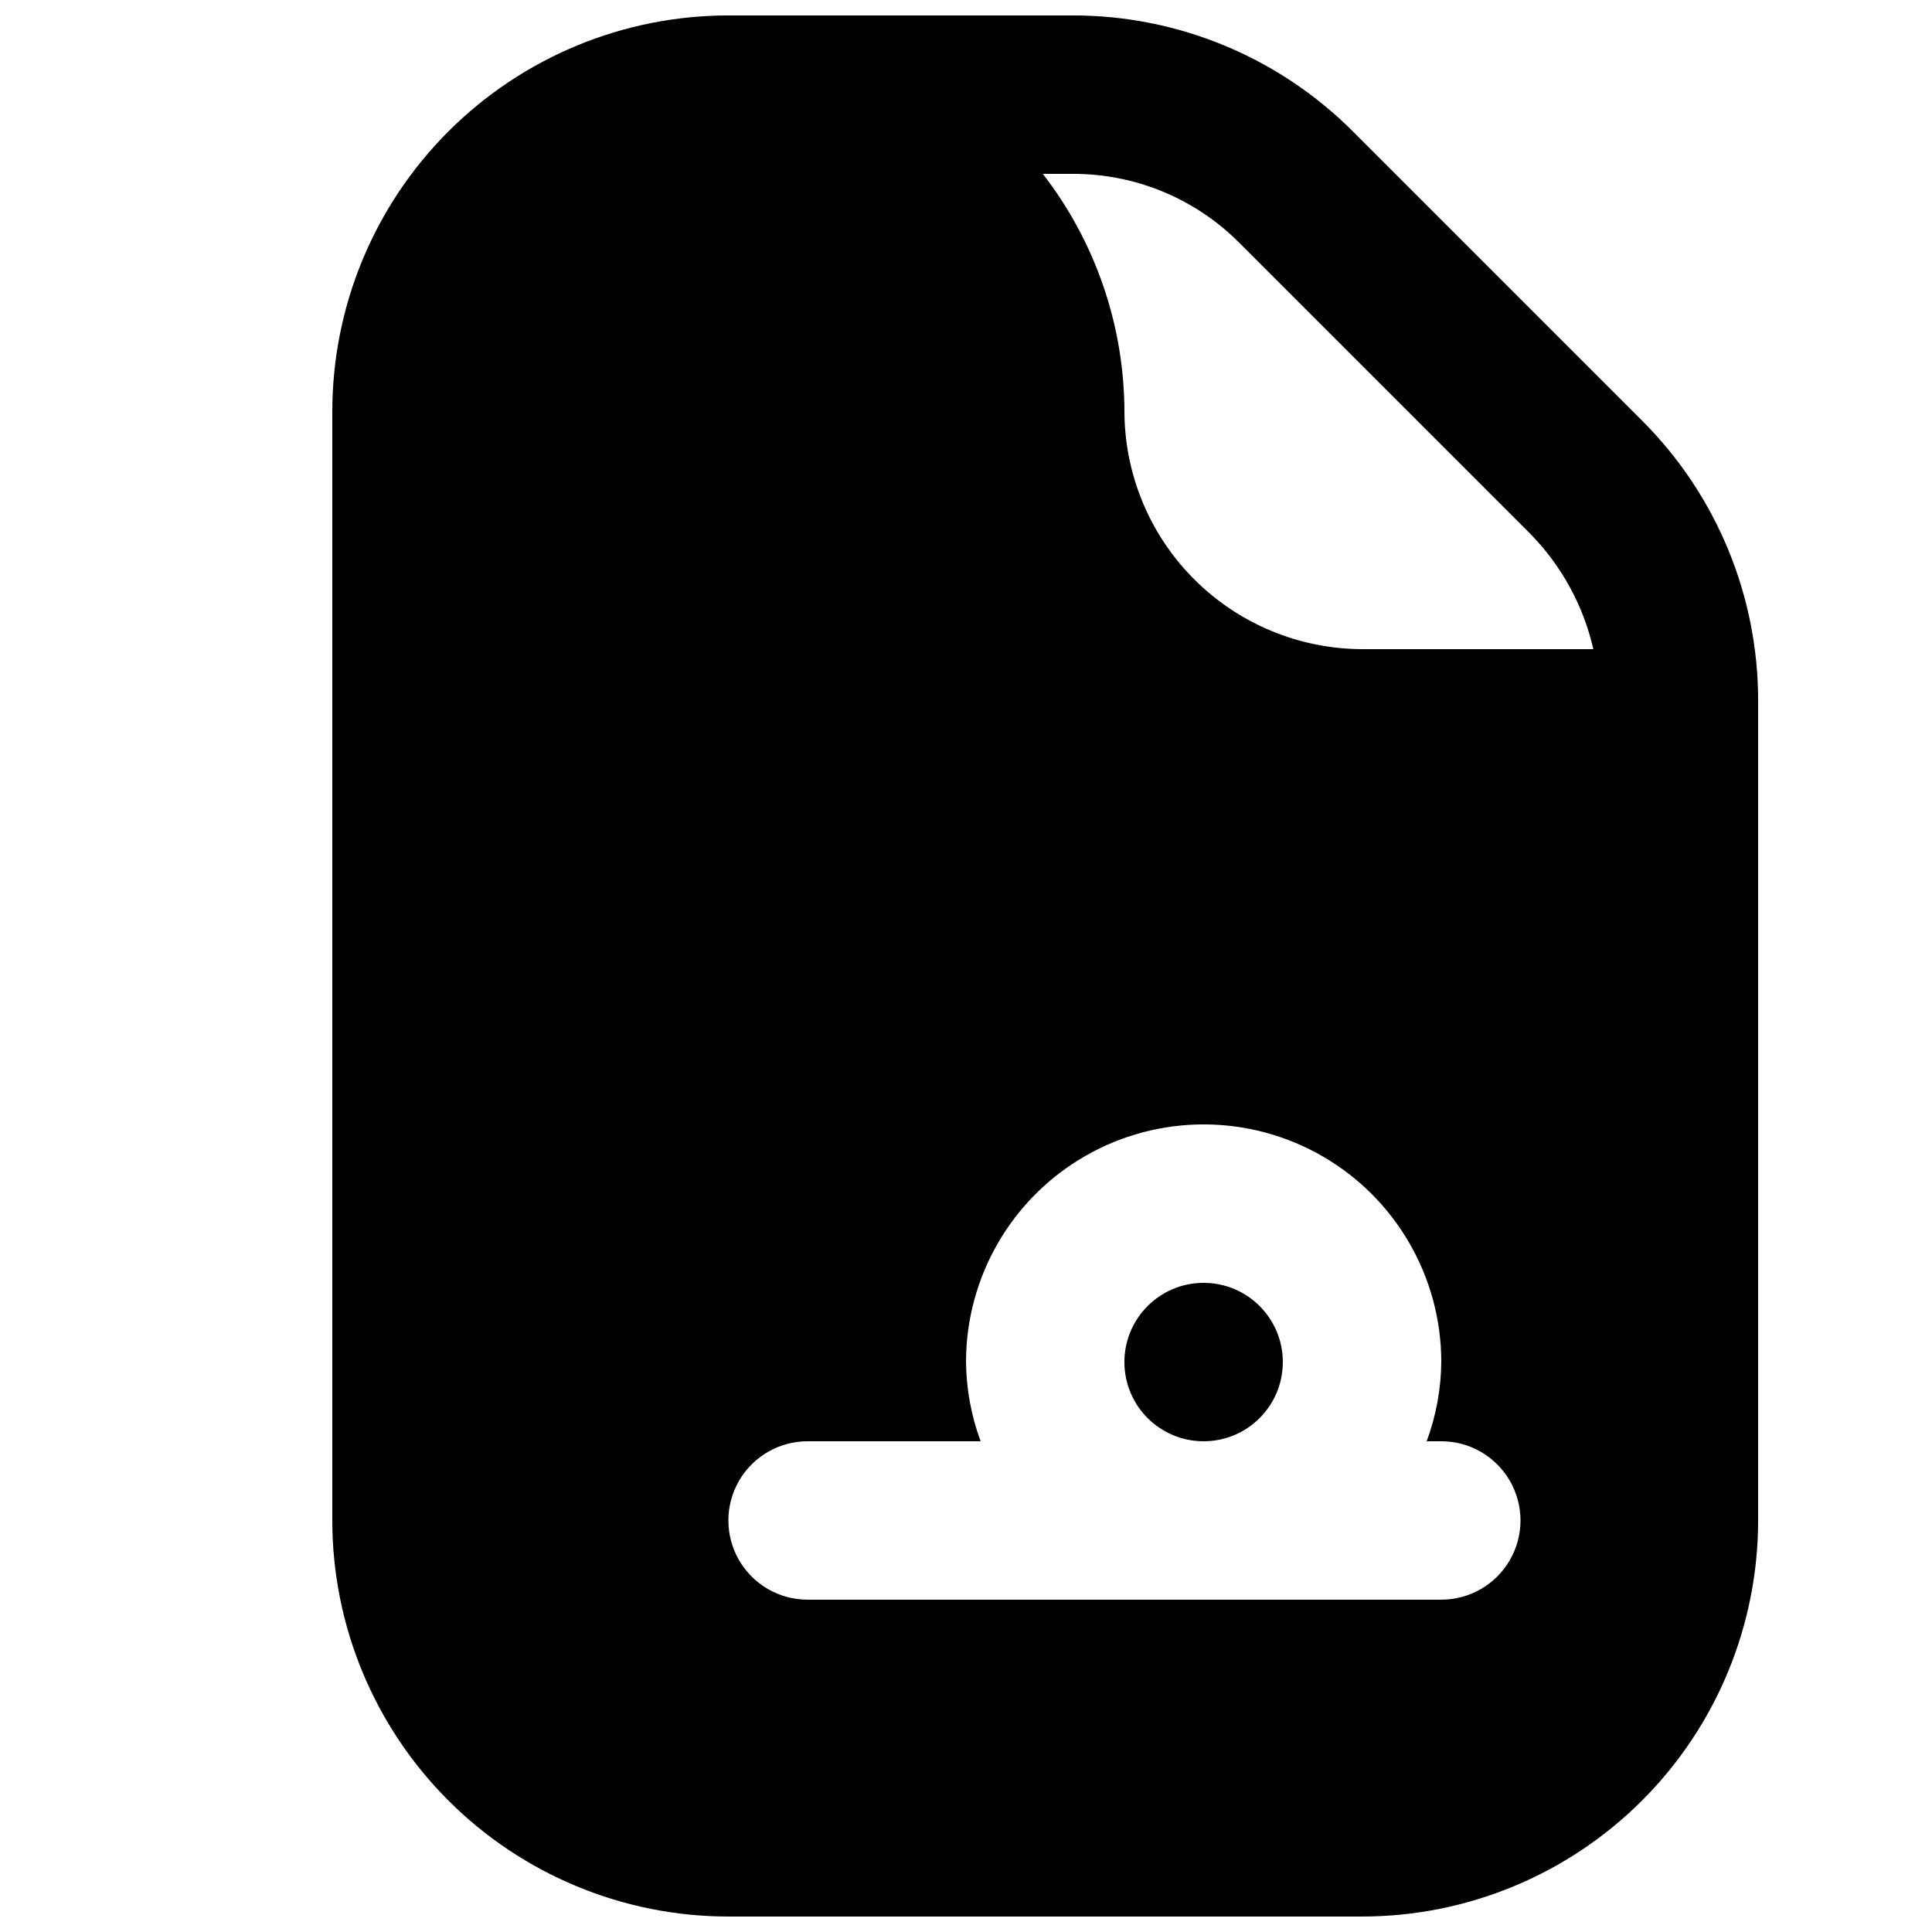 <?xml version="1.0" encoding="UTF-8"?>
<!-- Uploaded to: ICON Repo, www.iconrepo.com, Generator: ICON Repo Mixer Tools -->
<svg width="800px" height="800px" version="1.1" viewBox="144 144 512 512" xmlns="http://www.w3.org/2000/svg">
 <defs>
  <clipPath id="a">
   <path d="m232 148.09h378v503.81h-378z"/>
  </clipPath>
 </defs>
 <path d="m483.96 504.96c0 11.594-9.398 20.992-20.988 20.992-11.594 0-20.992-9.398-20.992-20.992s9.398-20.992 20.992-20.992c11.59 0 20.988 9.398 20.988 20.992"/>
 <g clip-path="url(#a)">
  <path d="m579.27 255.57-76.828-76.832c-19.715-19.684-46.453-30.715-74.312-30.648h-91.105c-27.836 0.012-54.527 11.07-74.207 30.754-19.684 19.68-30.746 46.371-30.754 74.207v293.89c0.008 27.836 11.07 54.527 30.754 74.207 19.68 19.684 46.371 30.746 74.207 30.754h167.94-0.004c27.836-0.008 54.527-11.07 74.207-30.754 19.684-19.68 30.746-46.371 30.754-74.207v-217.05c0.066-27.859-10.961-54.602-30.648-74.312zm-53.32 312.36h-167.93c-7.5 0-14.43-4-18.18-10.496-3.75-6.492-3.75-14.496 0-20.992 3.75-6.492 10.68-10.496 18.18-10.496h45.852c-2.488-6.723-3.797-13.824-3.867-20.992 0-22.496 12-43.289 31.488-54.539 19.484-11.246 43.488-11.246 62.973 0 19.488 11.25 31.488 32.043 31.488 54.539-0.07 7.168-1.379 14.273-3.867 20.992h3.867c7.5 0 14.43 4.004 18.18 10.496 3.75 6.496 3.75 14.5 0 20.992-3.75 6.496-10.68 10.496-18.18 10.496zm-20.992-251.9c-16.684-0.051-32.676-6.699-44.477-18.5-11.797-11.801-18.449-27.789-18.496-44.477-0.066-22.805-7.668-44.945-21.625-62.977h7.769c16.715-0.09 32.762 6.57 44.504 18.473l76.832 76.832h-0.004c8.332 8.461 14.148 19.07 16.793 30.648z"/>
 </g>
</svg>